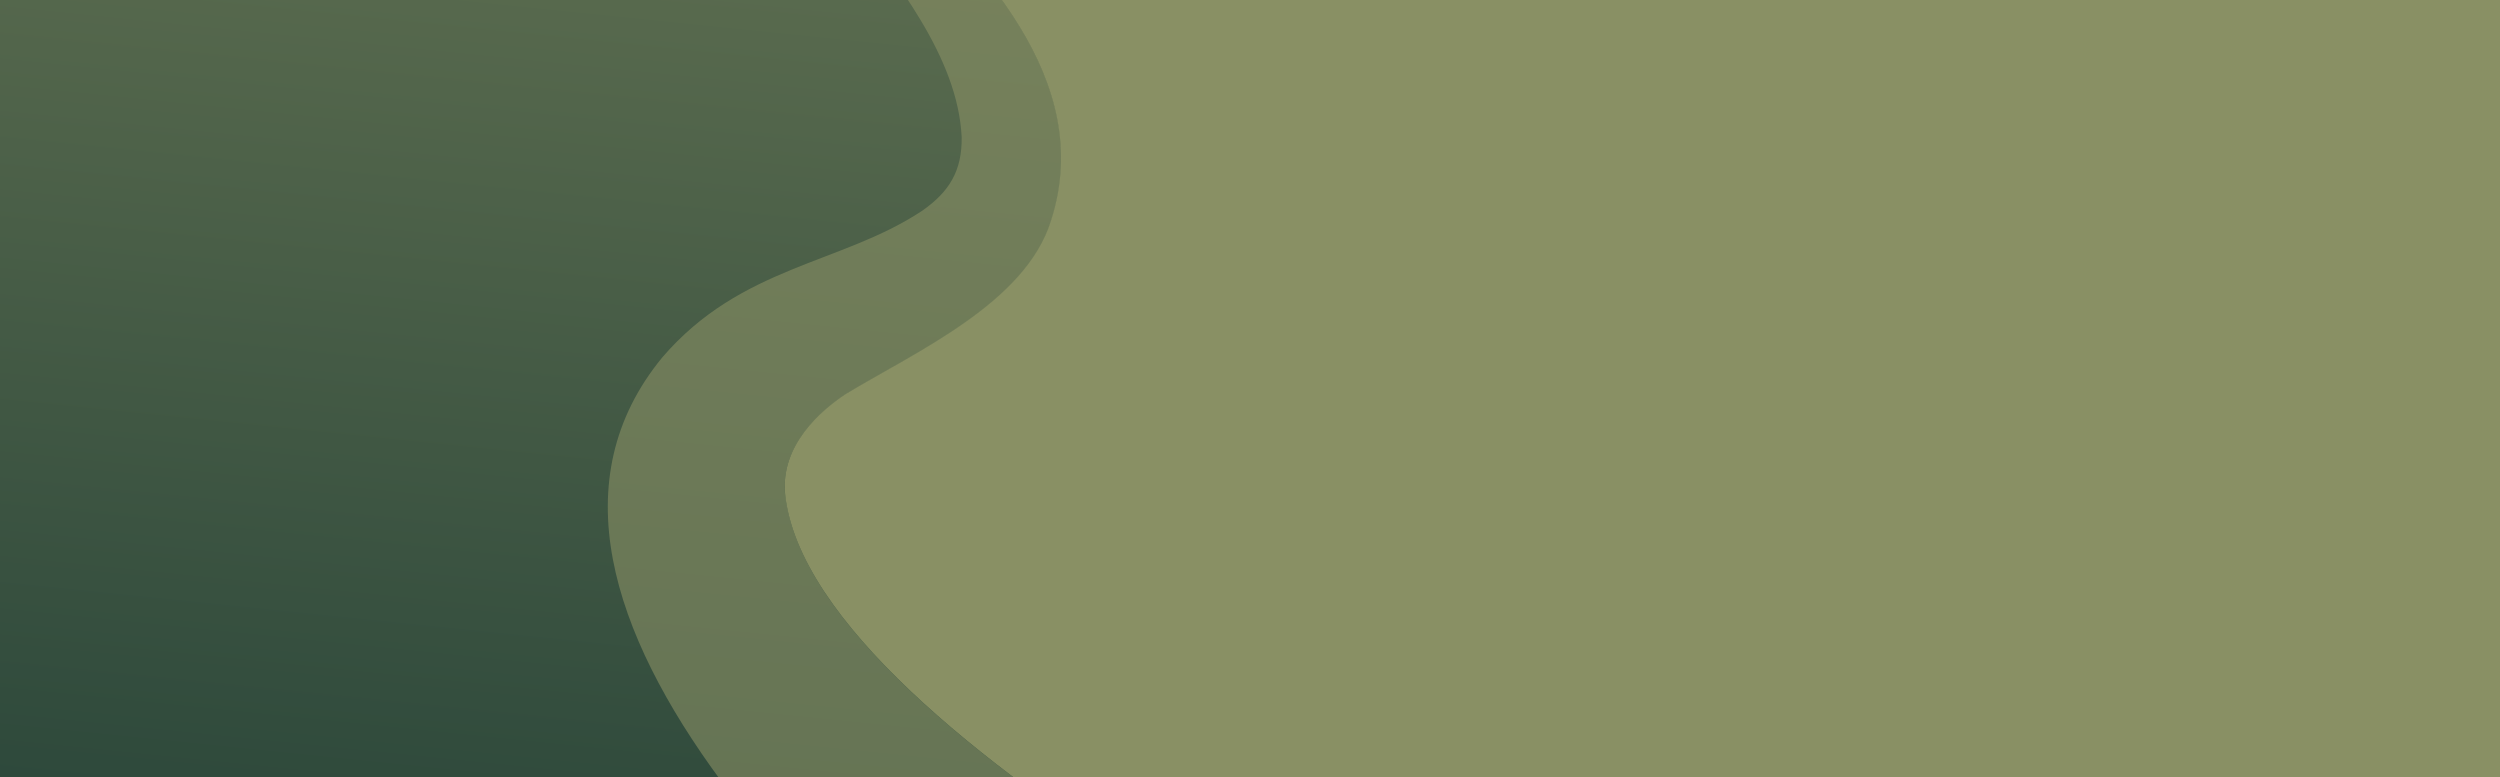 <svg xmlns="http://www.w3.org/2000/svg" width="2026" height="630" viewBox="0 0 2026 630" fill="none"><rect x="0" y="0" width="2026" height="630" fill="#808080" stroke="none"/><g clip-path="url(#clip0_219_2951)"><rect width="2026" height="630" fill="white"></rect><path d="M-14 -53H867V715H-14V-53Z" fill="url(#paint0_linear_219_2951)"></path><path opacity="0.6" d="M636.361 401.689C631.762 361.311 665.487 332.669 685.137 319.815C741.716 285.585 831.603 245.905 852.089 178.841C888.88 64.134 791.746 -30.733 720.952 -100.871C643.05 -178.554 525.533 -263.781 450 -343C513.826 -253.861 618.662 -157.456 685.137 -69.714C725.551 -15.644 776.138 45.831 779.343 111.079C779.762 138.883 768.891 155.648 747.43 170.738C681.931 214.19 600.685 215.168 536.719 289.637C455.333 388.696 495.33 512.205 584.519 633.06C696.564 675.953 816.134 703.338 941 712C794.534 619.647 648.067 503.403 636.5 401.689H636.361Z" fill="#899064"></path><path d="M2102 -425C2058.85 -488.847 1190.7 -743.271 1138.65 -799.434C1065.02 -878.788 957.996 -880.464 875.881 -810.052C848.741 -786.72 825.776 -757.382 805.735 -727.345C674.211 -565.144 605.735 -473.775 493 -330.015C565.373 -254.573 647.21 -174.66 720.836 -101.174C791.399 -30.901 888.546 63.961 851.803 178.522C831.343 245.581 741.573 285.259 685.067 319.487C665.442 332.48 631.9 360.98 636.354 401.356C647.906 503.063 794.183 619.3 940.46 711.647C969.548 713.743 998.915 715 1028.56 715C1392.09 715 1970.16 960.886 2198 711.647C1983.53 427.202 2250.09 302.028 1994 -77L2102 -425Z" fill="#899064"></path></g><defs><linearGradient id="paint0_linear_219_2951" x1="435.481" y1="-67.345" x2="332.242" y2="940.594" gradientUnits="userSpaceOnUse"><stop stop-color="#5B6C4F"></stop><stop offset="1" stop-color="#1D3C34"></stop></linearGradient><clipPath id="clip0_219_2951"><rect width="2026" height="630" fill="white"></rect></clipPath></defs></svg>
